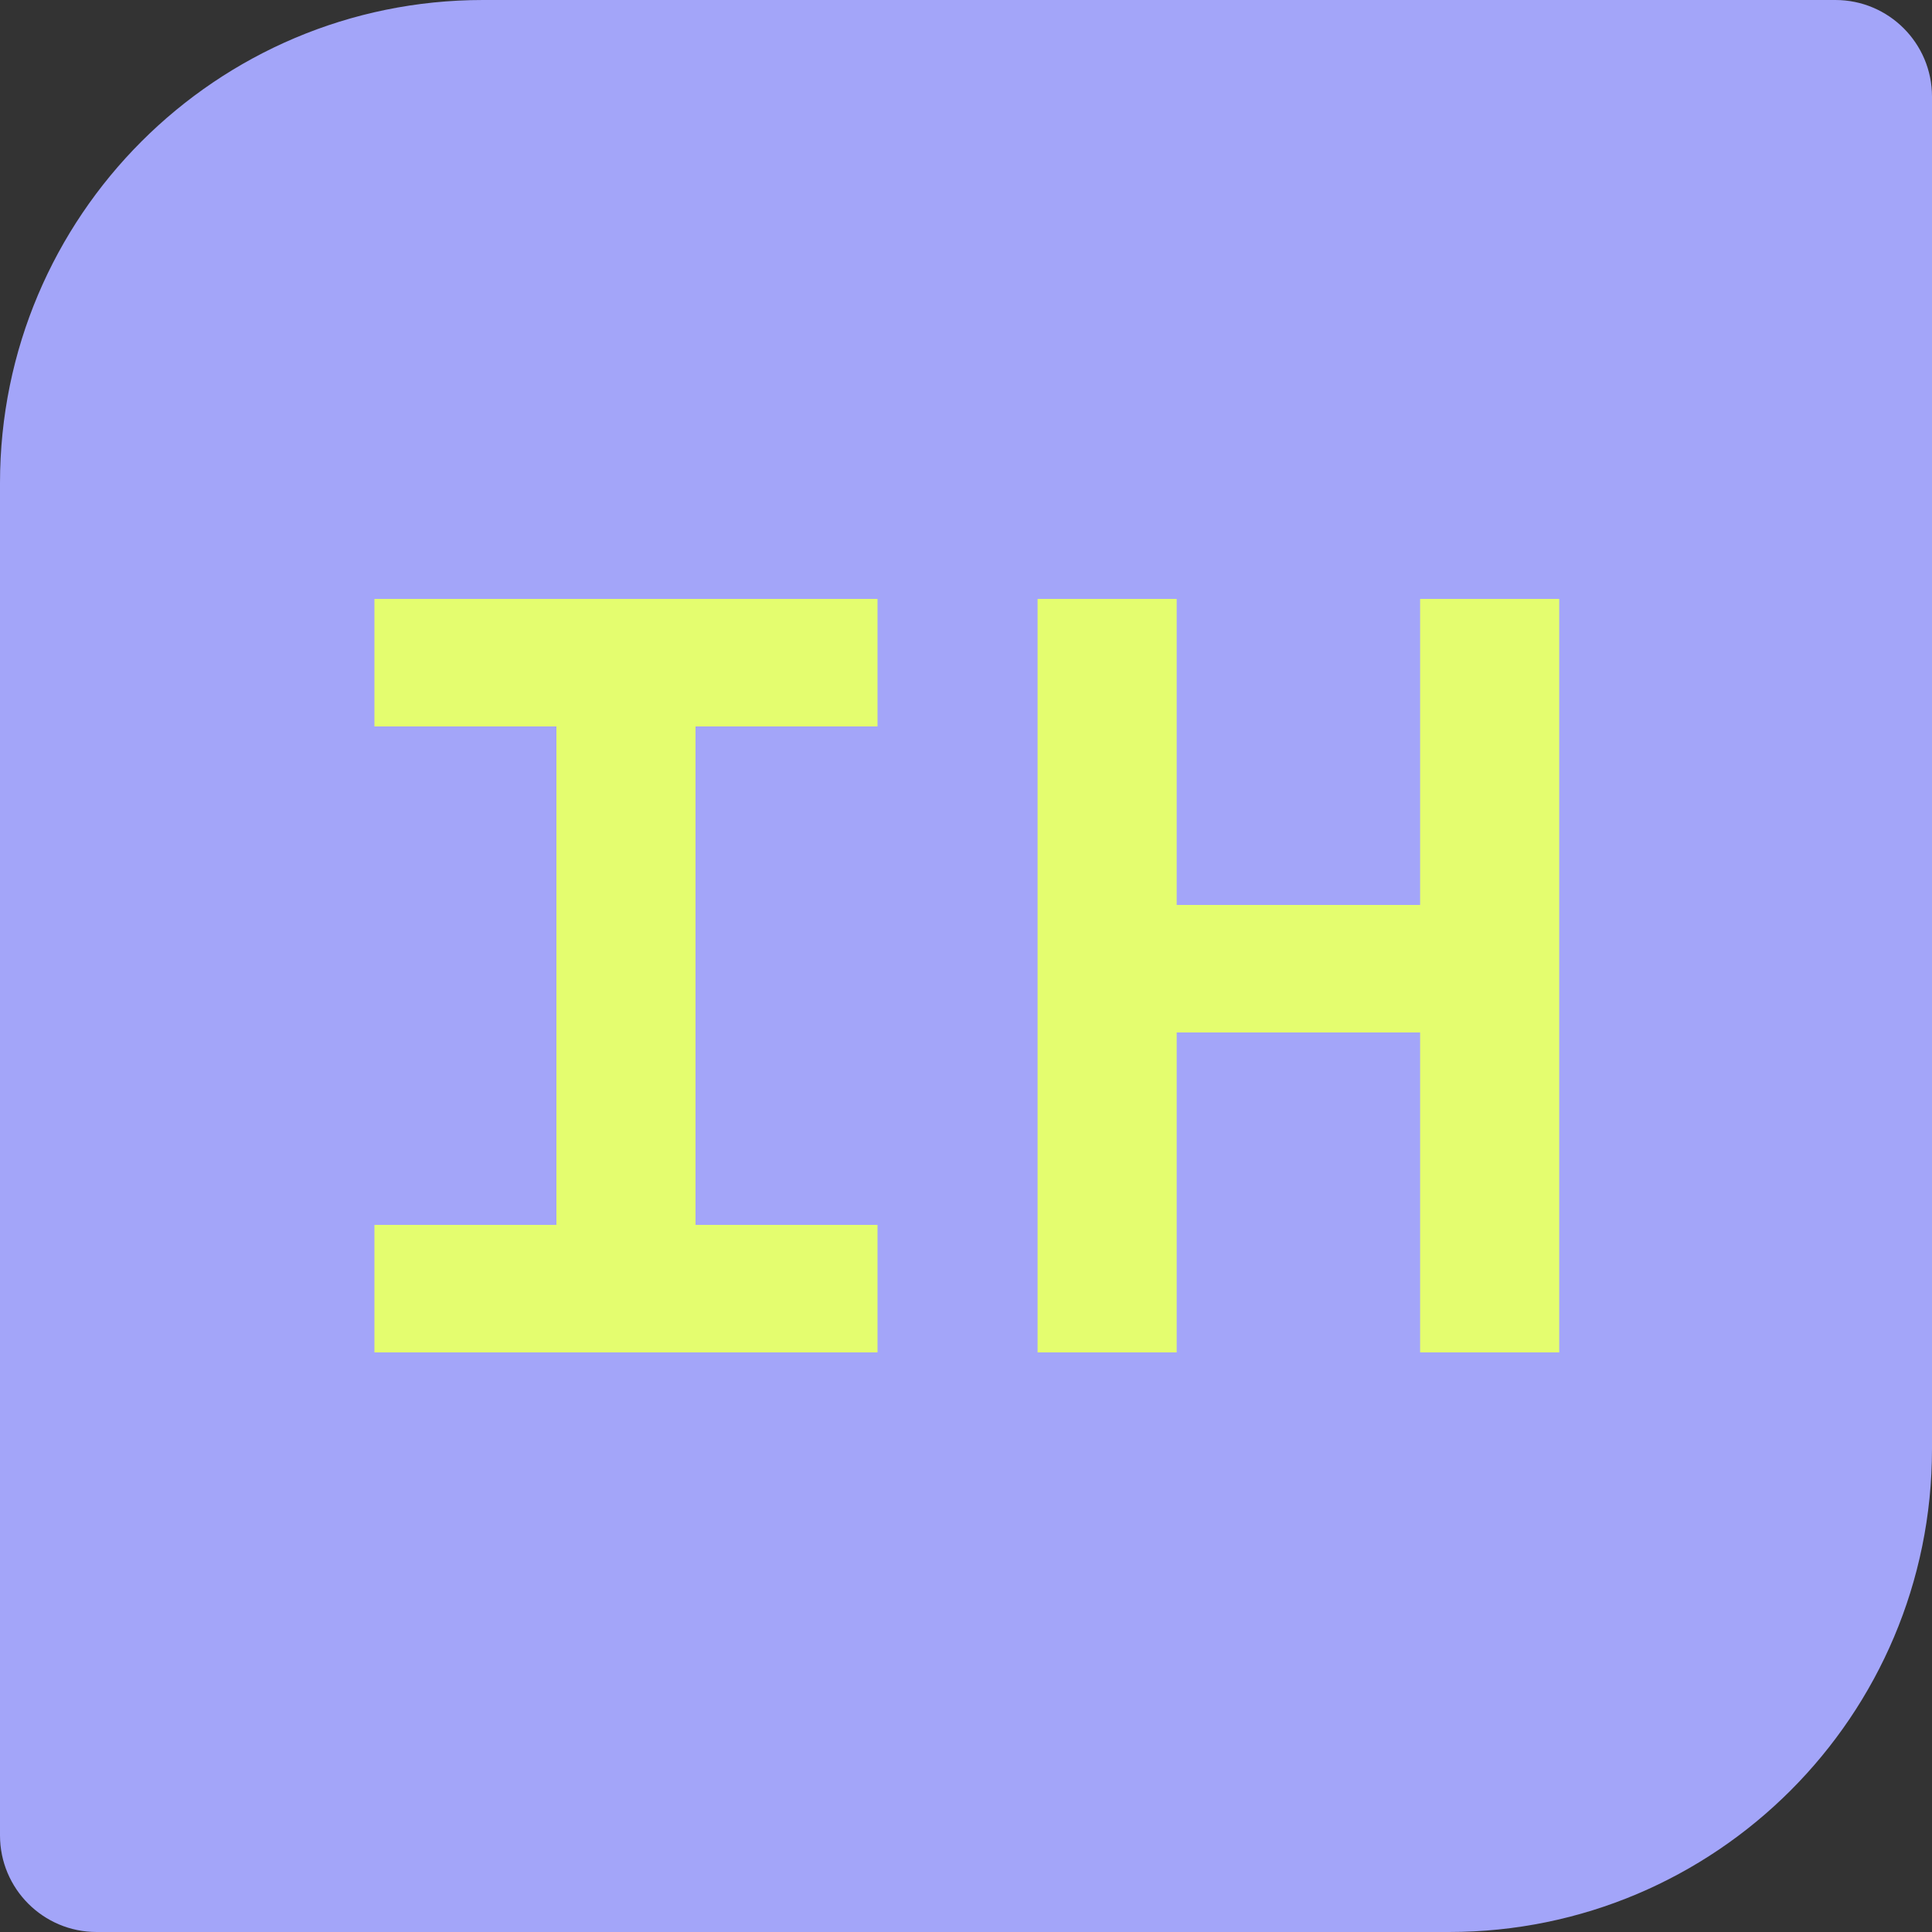 <svg width="100" height="100" viewBox="0 0 100 100" fill="none" xmlns="http://www.w3.org/2000/svg">
<rect x="0" y="0" width="100" height="100" fill="#333333" stroke="none"/>
<path d="M0 25C0 11.193 11.193 0 25 0H95C97.761 0 100 2.239 100 5V75C100 88.807 88.807 100 75 100H5C2.239 100 0 97.761 0 95V25Z" fill="#A3A5F9"/>
<path d="M19.38 70V63.4H28.8V37.6H19.38V31H45.42V37.6H36V63.4H45.42V70H19.38ZM53.705 70V31H60.905V46.84H73.505V31H80.705V70H73.505V53.44H60.905V70H53.705Z" fill="#E4FD6F"/>
</svg>
